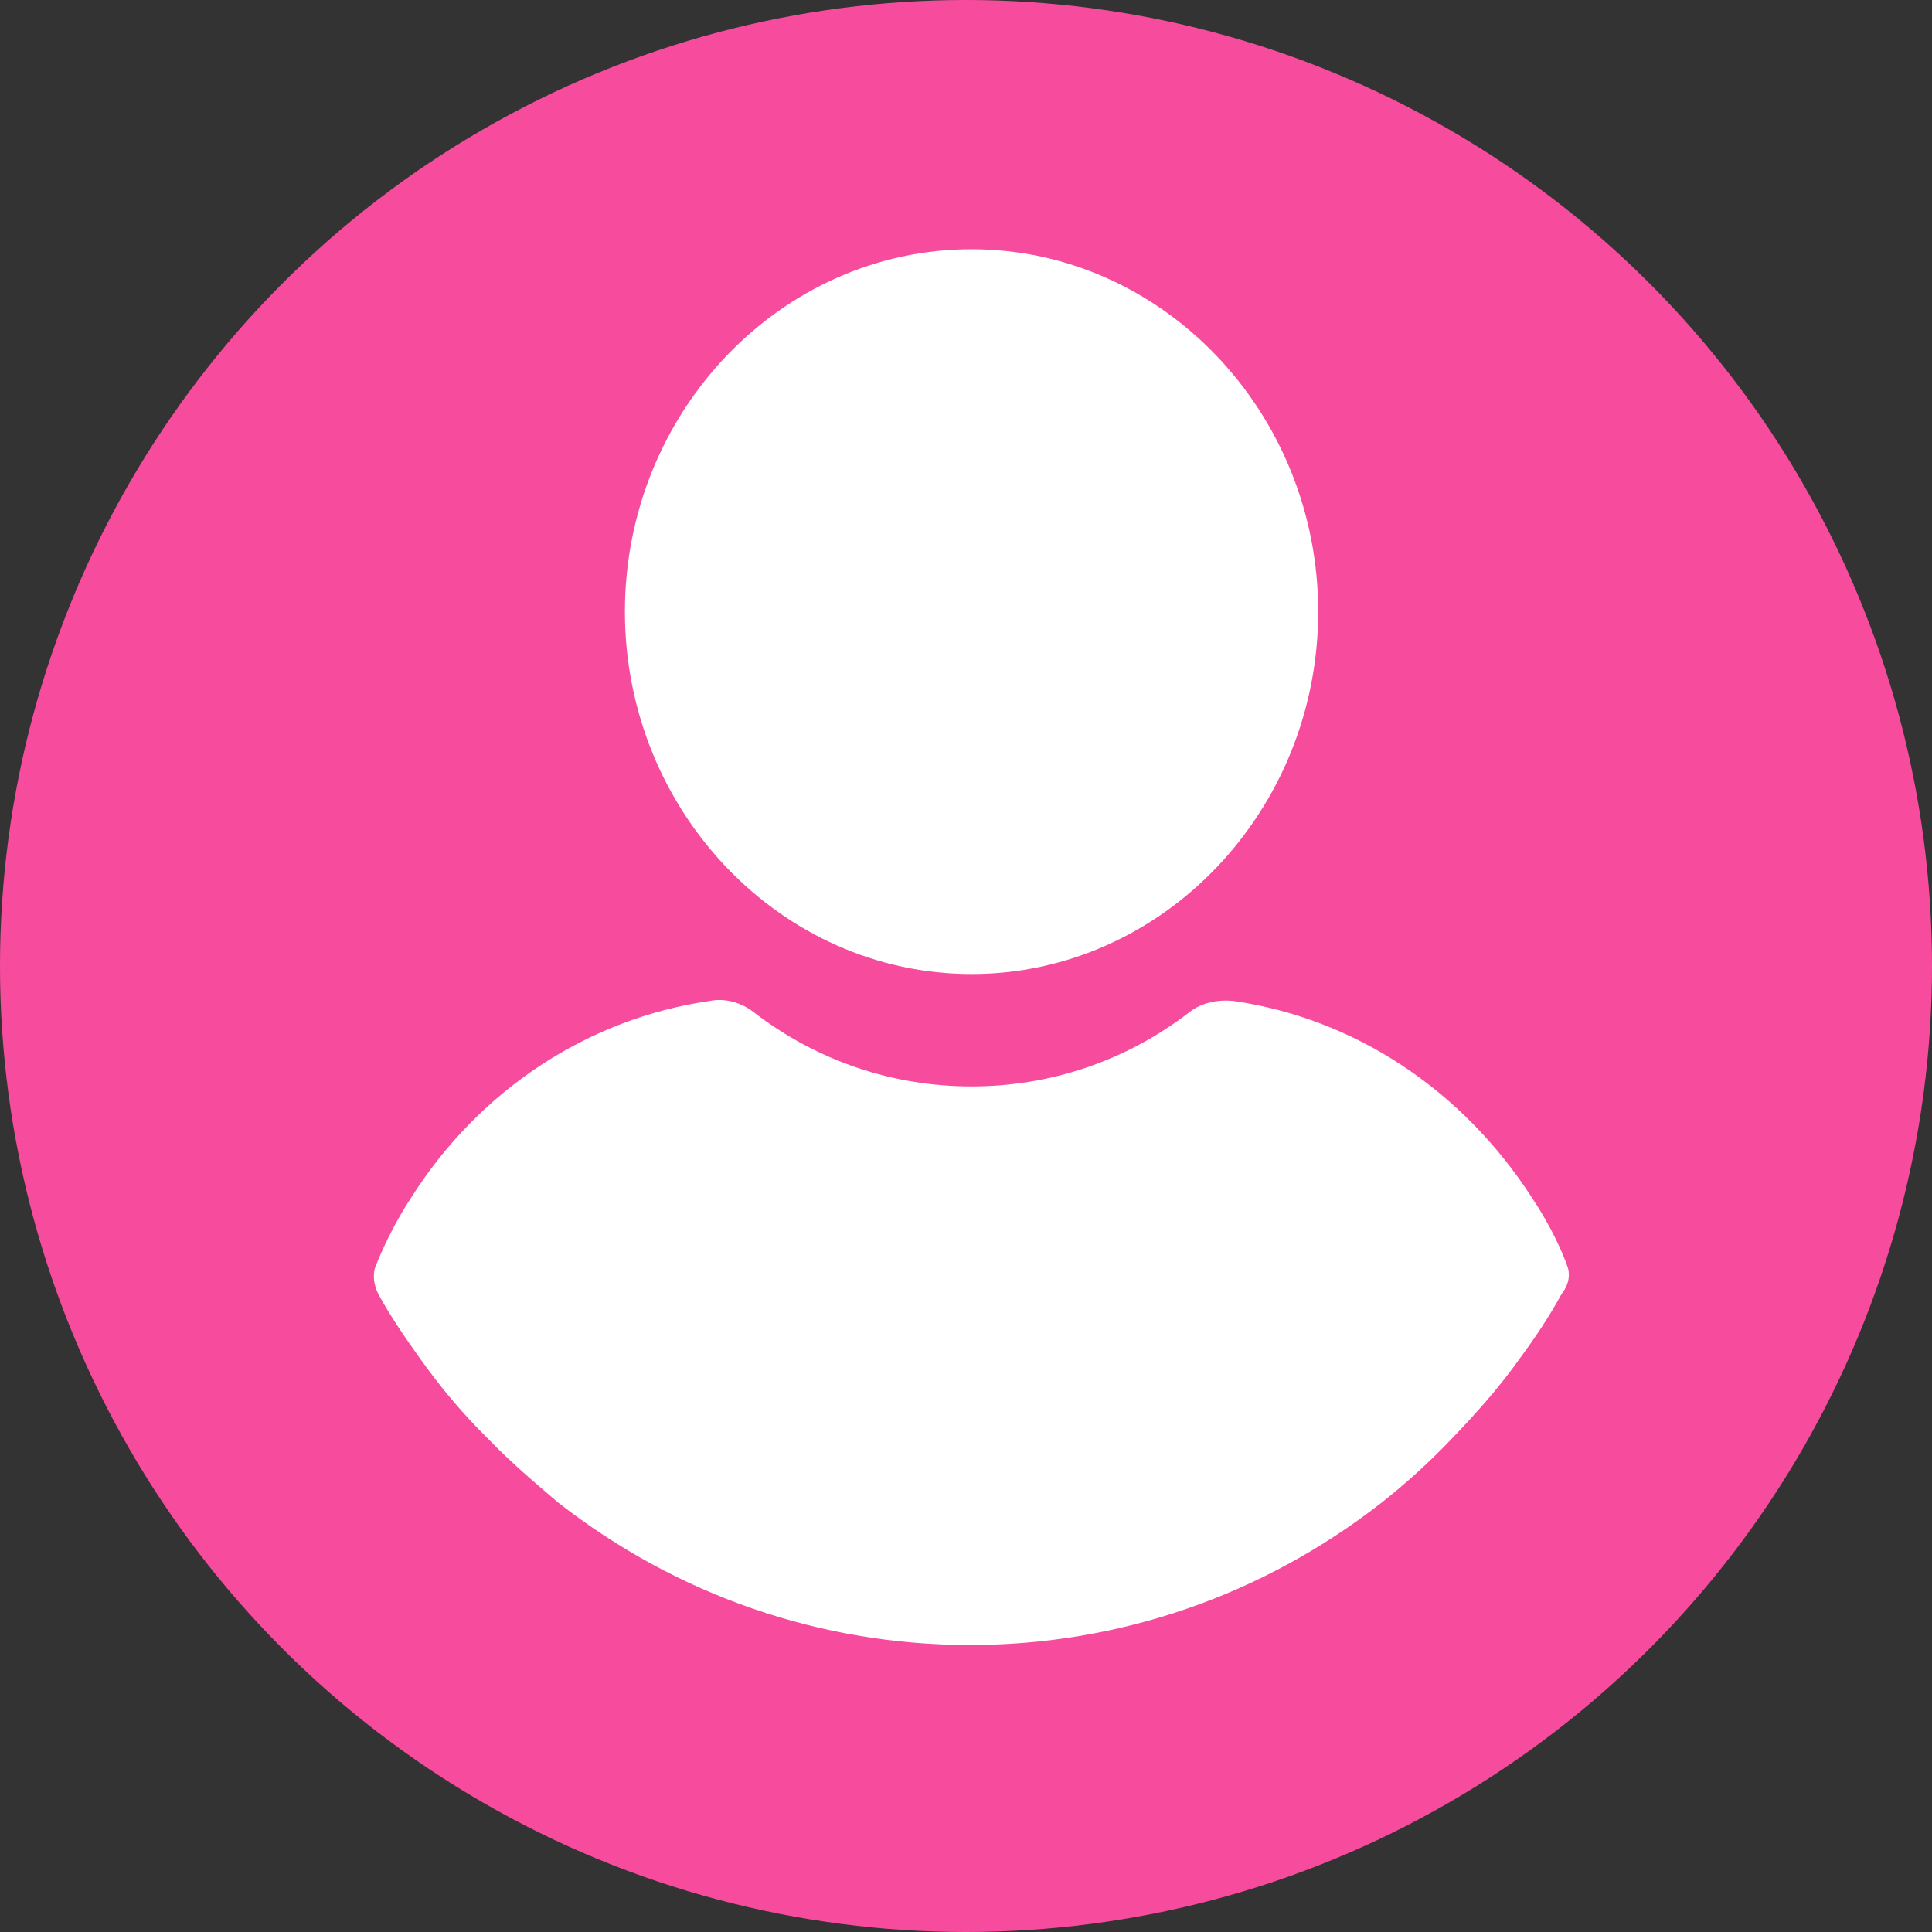 <?xml version="1.0" encoding="UTF-8" standalone="no"?><!DOCTYPE svg PUBLIC "-//W3C//DTD SVG 1.1//EN" "http://www.w3.org/Graphics/SVG/1.1/DTD/svg11.dtd"><svg width="100%" height="100%" viewBox="0 0 31 31" version="1.1" xmlns="http://www.w3.org/2000/svg" xmlns:xlink="http://www.w3.org/1999/xlink" xml:space="preserve" xmlns:serif="http://www.serif.com/" style="fill-rule:evenodd;clip-rule:evenodd;stroke-linejoin:round;stroke-miterlimit:2;"><rect x="0" y="0" width="31" height="31" fill="#333333" stroke="none"/><g><circle cx="15.5" cy="15.5" r="15.5" style="fill:#f74c9e;"/></g><path d="M15.589,15.629c3.06,0 5.562,-2.615 5.562,-5.815c0,-3.199 -2.502,-5.815 -5.562,-5.815c-3.06,0 -5.562,2.615 -5.562,5.815c0,3.199 2.502,5.815 5.562,5.815Z" style="fill:#fff;fill-rule:nonzero;"/><path d="M25.135,20.276c-0.146,-0.381 -0.34,-0.736 -0.559,-1.066c-1.117,-1.727 -2.842,-2.869 -4.785,-3.149c-0.243,-0.025 -0.51,0.025 -0.704,0.178c-1.02,0.787 -2.235,1.193 -3.498,1.193c-1.263,0 -2.477,-0.406 -3.498,-1.193c-0.194,-0.152 -0.461,-0.229 -0.704,-0.178c-1.943,0.279 -3.692,1.422 -4.785,3.149c-0.219,0.33 -0.413,0.711 -0.559,1.066c-0.073,0.152 -0.049,0.33 0.024,0.482c0.194,0.356 0.437,0.711 0.656,1.016c0.34,0.482 0.704,0.914 1.117,1.32c0.34,0.355 0.729,0.686 1.117,1.016c1.919,1.498 4.226,2.285 6.606,2.285c2.38,0 4.688,-0.787 6.606,-2.285c0.389,-0.305 0.777,-0.66 1.117,-1.016c0.389,-0.406 0.777,-0.838 1.117,-1.32c0.243,-0.33 0.462,-0.66 0.656,-1.016c0.121,-0.152 0.146,-0.33 0.073,-0.482Z" style="fill:#fff;fill-rule:nonzero;"/></svg>
